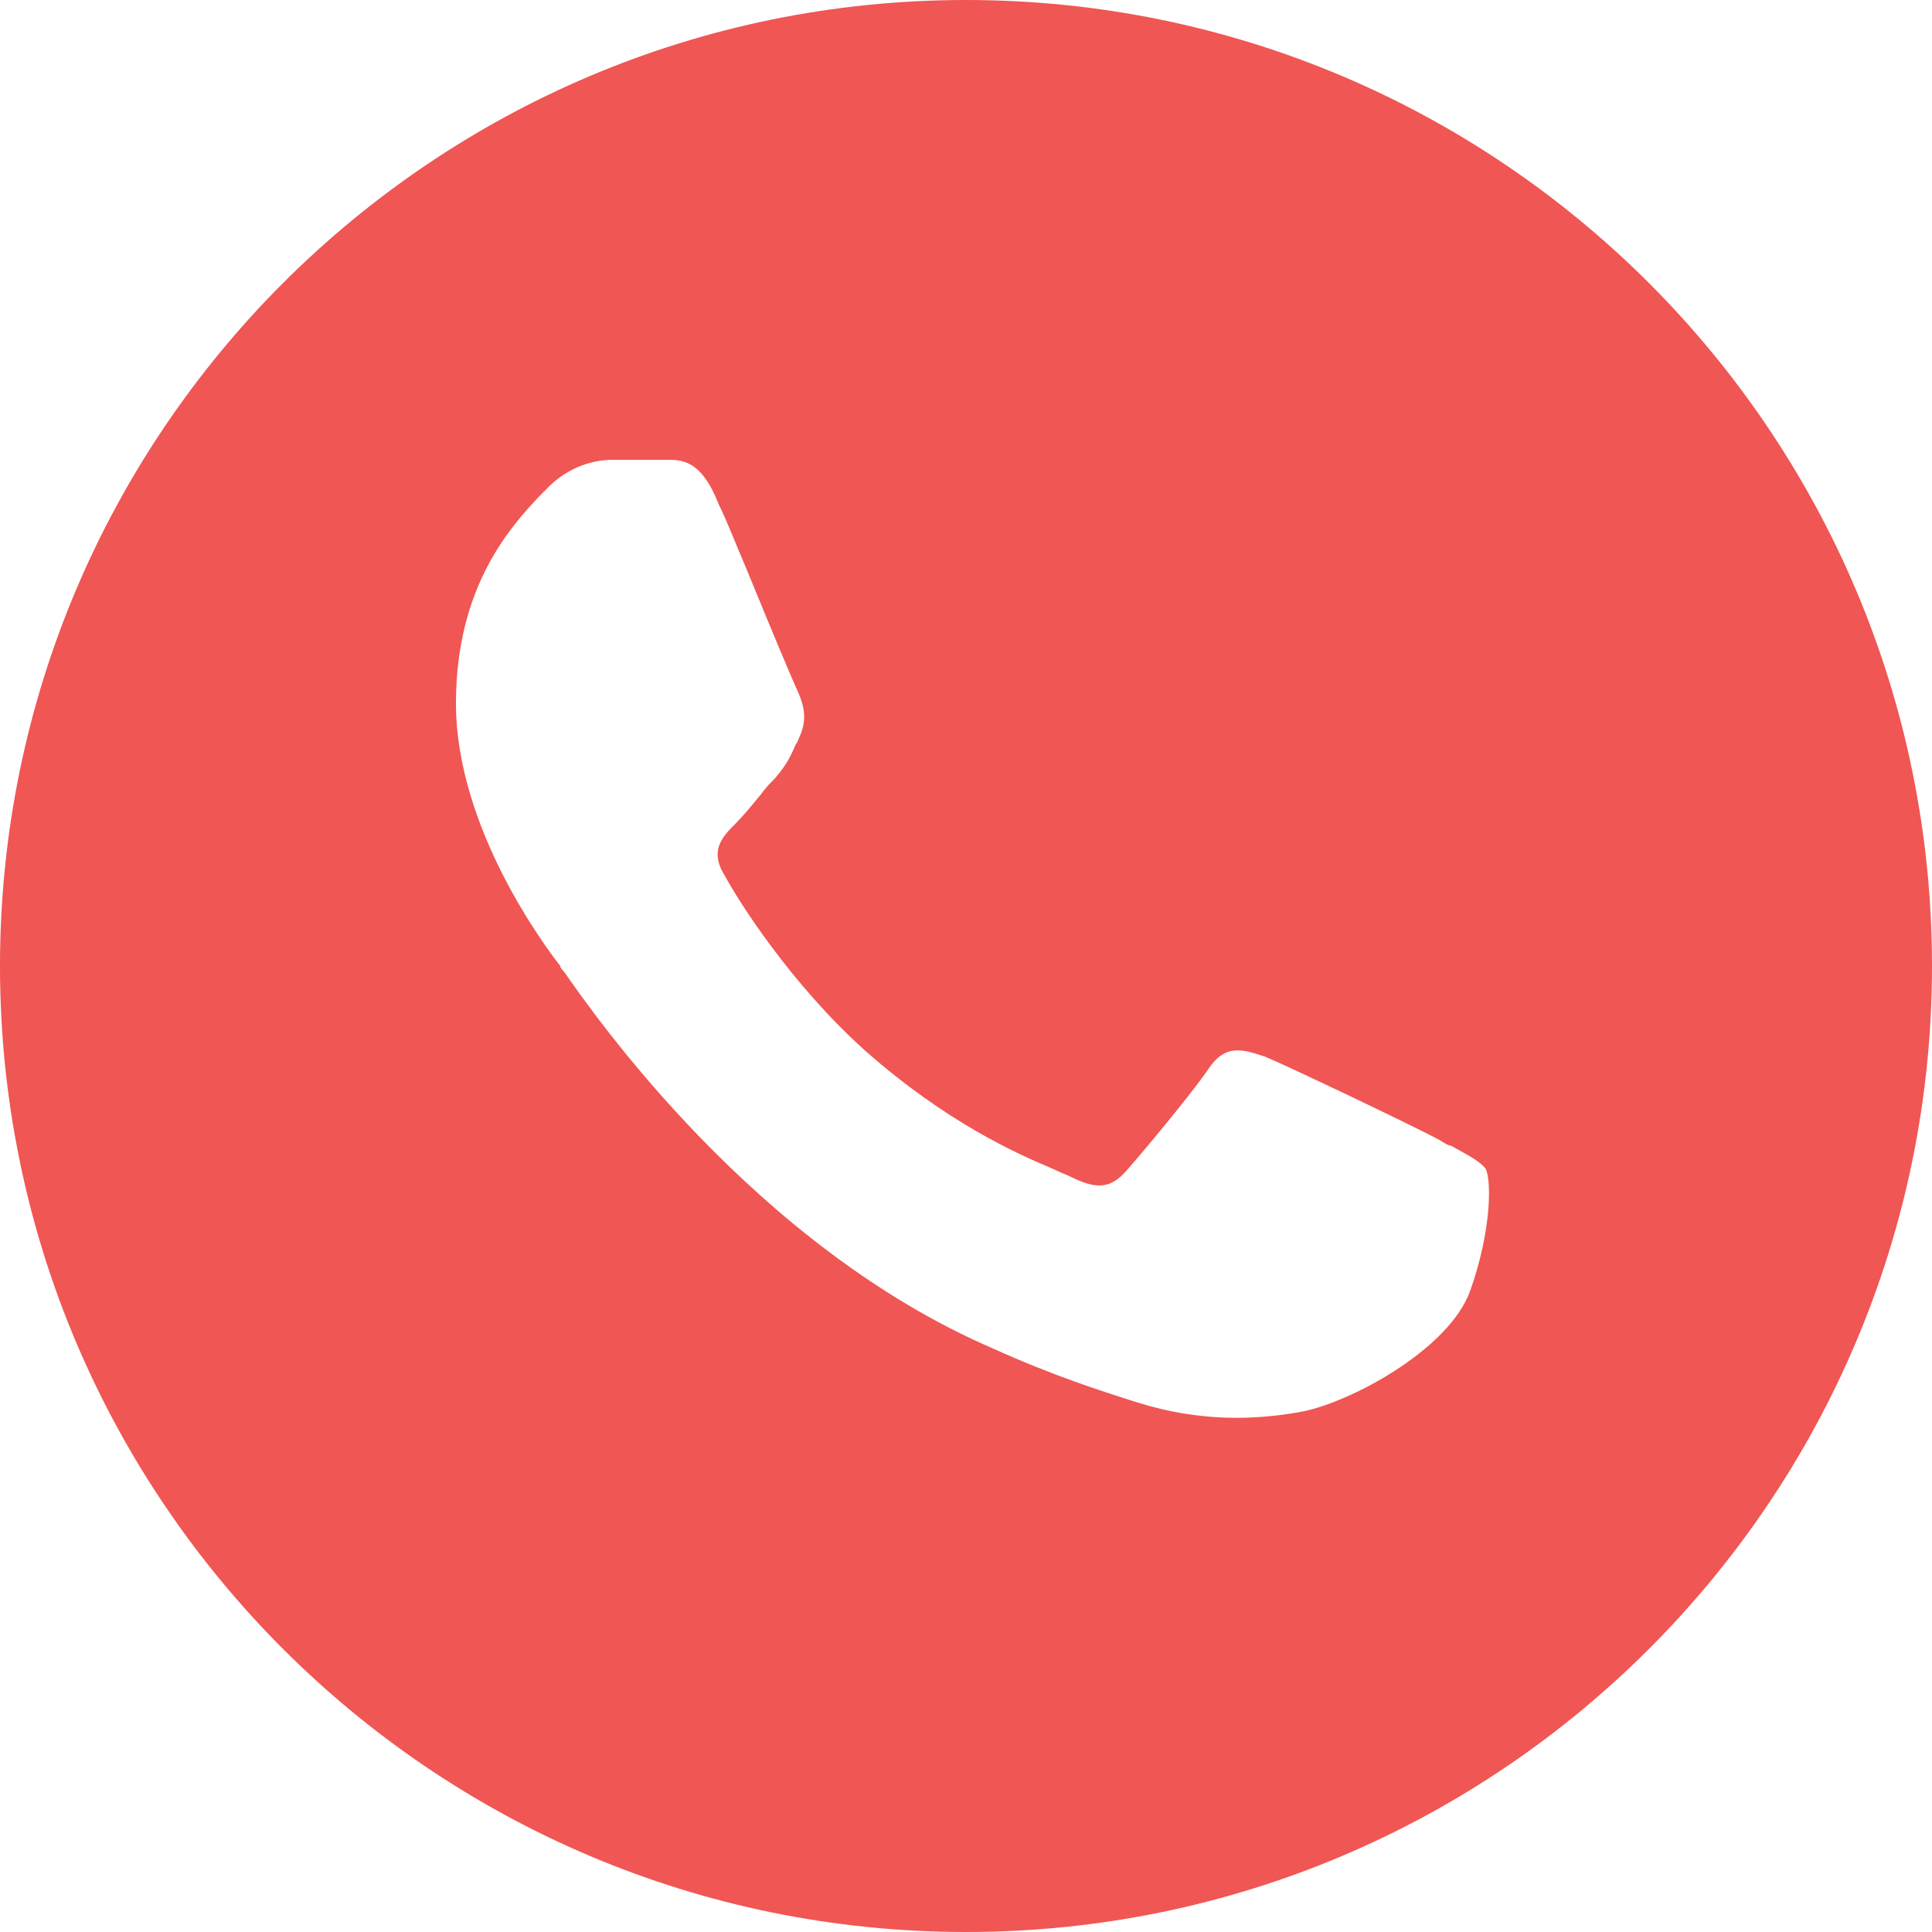 <?xml version="1.0" encoding="UTF-8"?> <svg xmlns="http://www.w3.org/2000/svg" width="52" height="52" viewBox="0 0 52 52" fill="none"><g clip-path="url(#clip0_502_1134)"><path fill-rule="evenodd" clip-rule="evenodd" d="M26 52C40.352 52 52 40.352 52 26C52 11.648 40.352 0 26 0C11.648 0 0 11.648 0 26C0 40.352 11.648 52 26 52ZM38.74 30.68C38.064 30.316 34.684 28.704 34.06 28.444C33.436 28.236 32.968 28.08 32.5 28.808C32.032 29.484 30.732 31.044 30.316 31.512C29.9 31.98 29.536 32.032 28.808 31.668C28.704 31.616 28.548 31.564 28.34 31.46C27.352 31.044 25.48 30.212 23.296 28.288C21.268 26.468 19.864 24.232 19.5 23.556C19.084 22.88 19.448 22.516 19.812 22.152C20.02 21.944 20.228 21.684 20.488 21.372C20.592 21.216 20.748 21.06 20.852 20.956C21.164 20.592 21.268 20.384 21.424 20.02C21.476 19.968 21.476 19.916 21.528 19.812C21.736 19.344 21.632 18.98 21.476 18.616C21.372 18.408 20.696 16.796 20.124 15.392C19.812 14.664 19.552 13.988 19.344 13.572C18.876 12.376 18.356 12.376 17.94 12.376C17.888 12.376 17.836 12.376 17.784 12.376C17.368 12.376 16.952 12.376 16.484 12.376C16.016 12.376 15.288 12.532 14.664 13.208C14.612 13.26 14.56 13.312 14.508 13.364C13.78 14.144 12.272 15.756 12.272 18.928C12.272 22.308 14.716 25.532 15.08 26C15.08 26.052 15.132 26.104 15.184 26.156C16.016 27.352 20.332 33.54 26.728 36.296C28.34 37.024 29.64 37.44 30.628 37.752C32.292 38.272 33.748 38.22 34.944 38.012C36.244 37.804 39 36.348 39.572 34.736C40.144 33.124 40.144 31.772 39.988 31.46C39.832 31.252 39.52 31.096 39.052 30.836C39 30.836 38.896 30.784 38.74 30.68Z" fill="#F05653"></path></g><defs><clipPath id="clip0_502_1134"><rect width="52" height="52" fill="white"></rect></clipPath></defs></svg> 